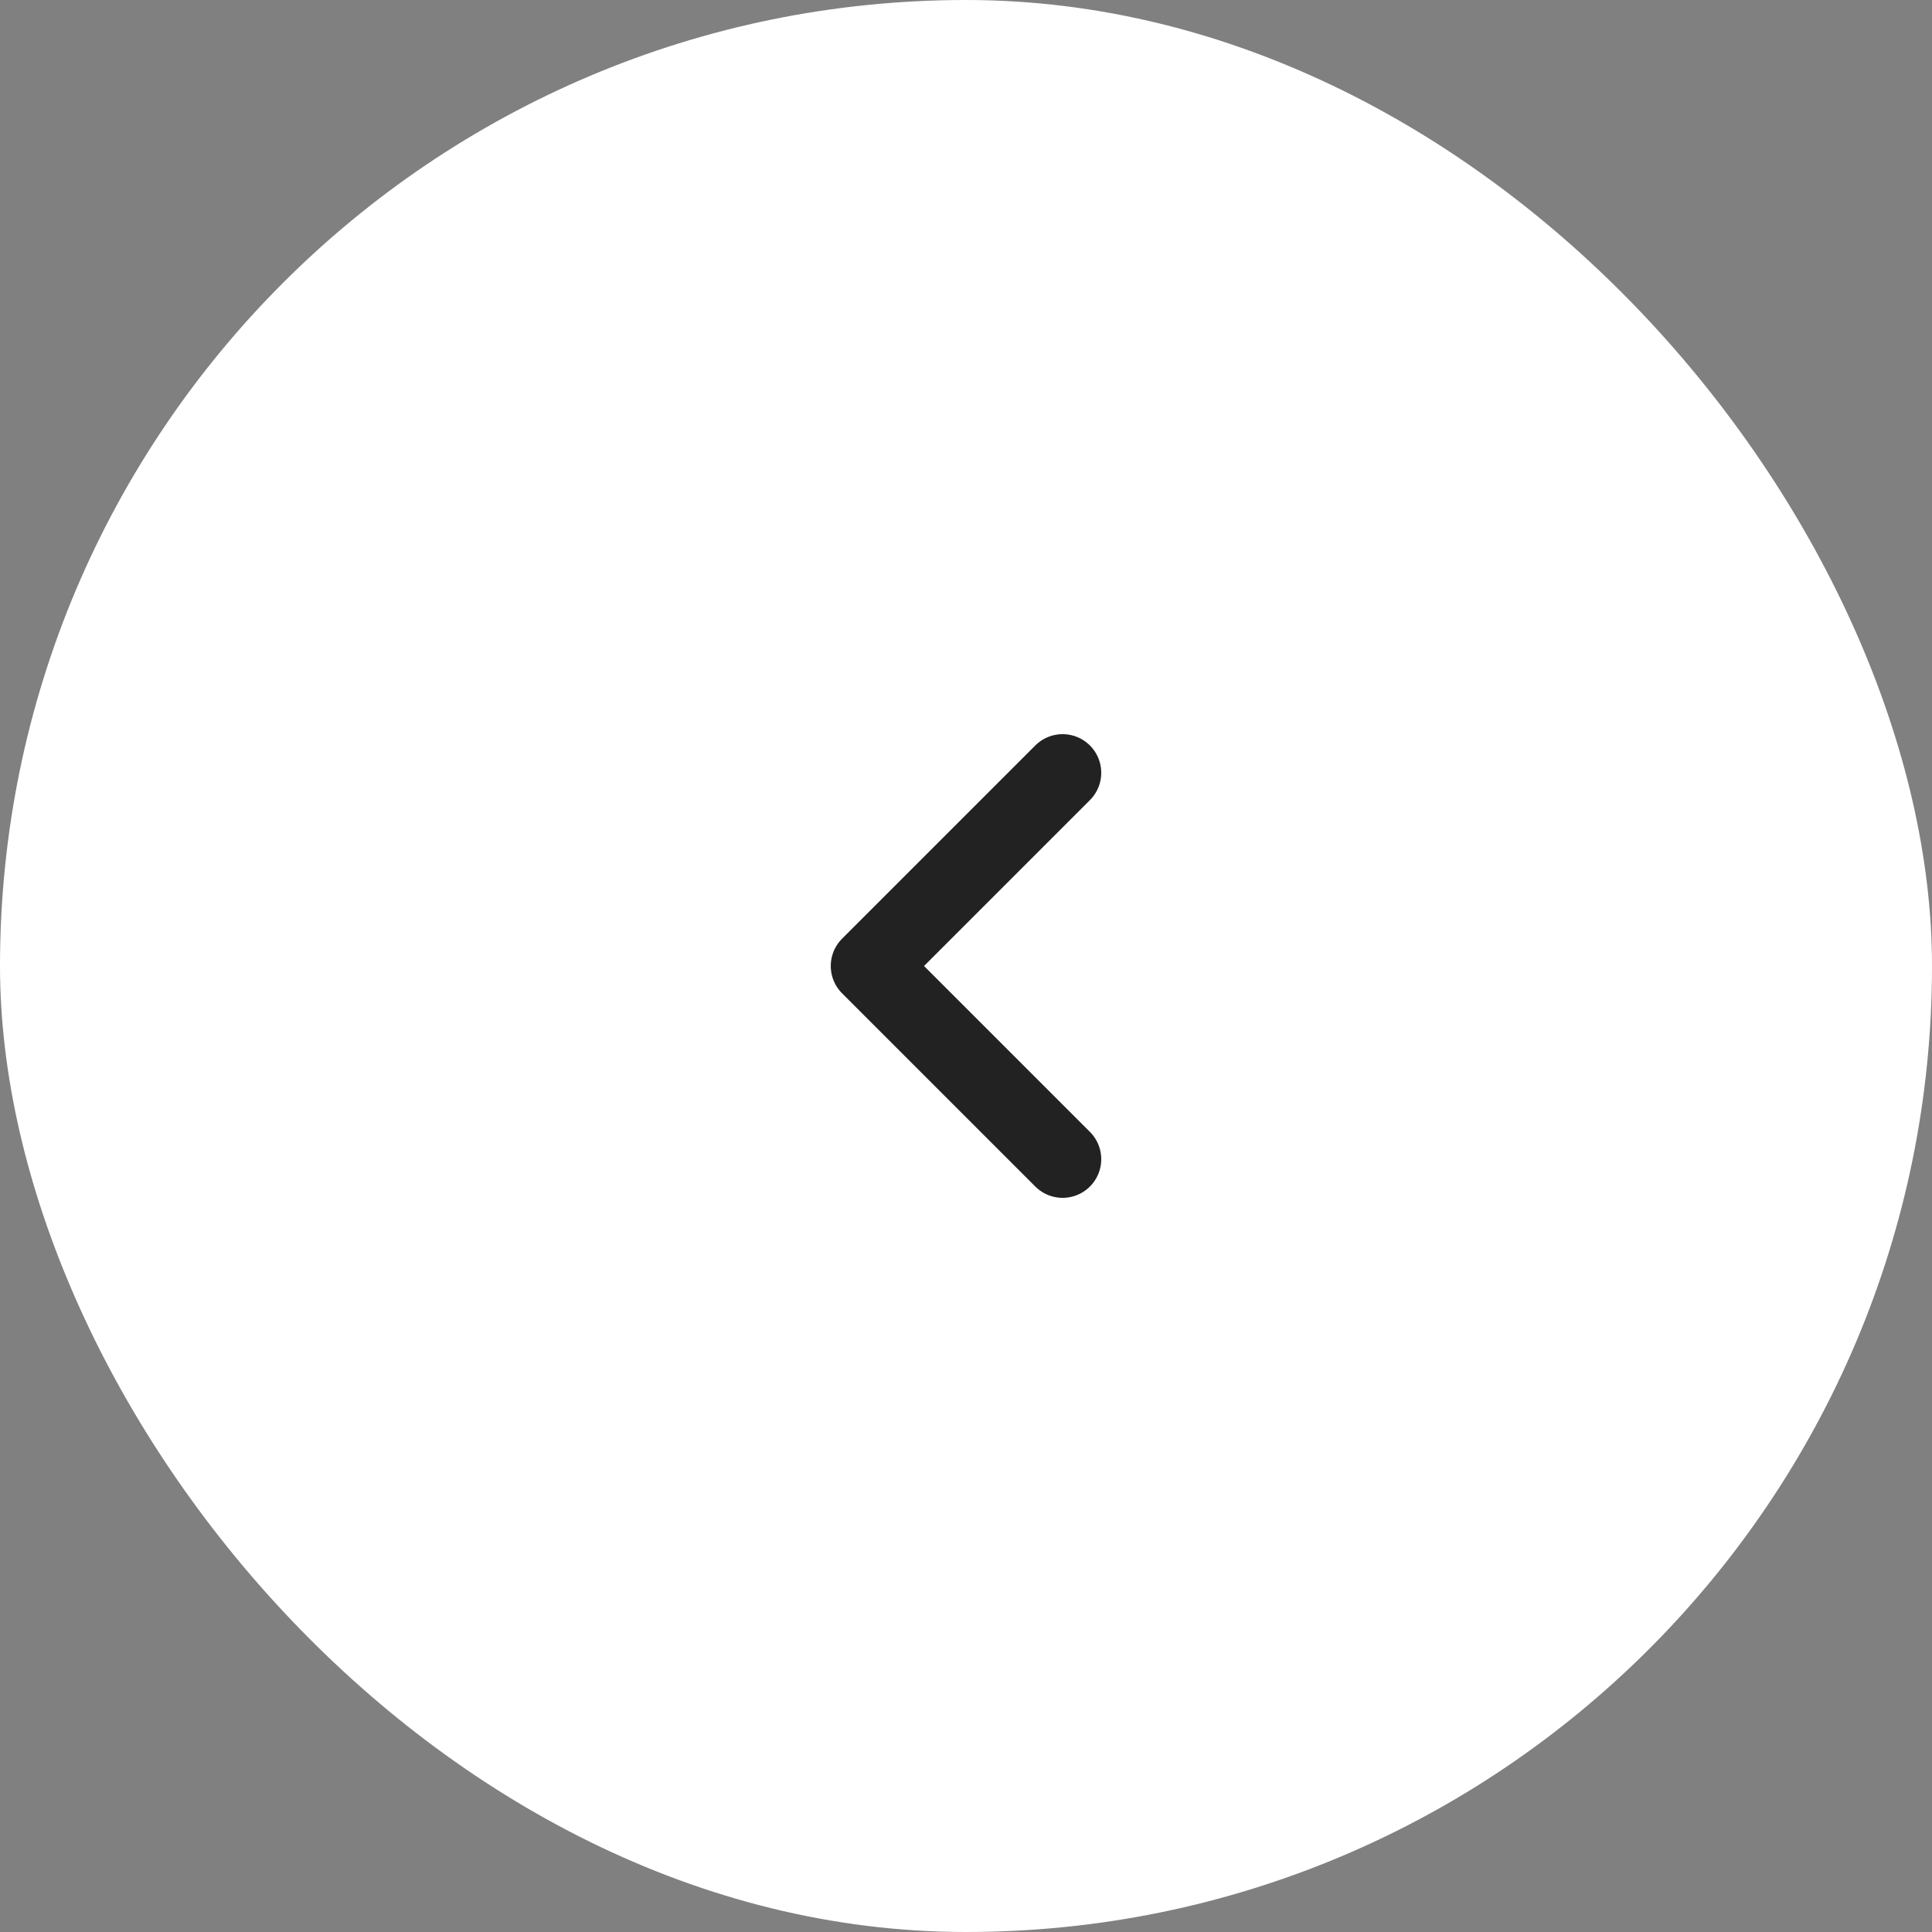 <svg width="50" height="50" viewBox="0 0 50 50" fill="none" xmlns="http://www.w3.org/2000/svg">
<rect x="0" y="0" width="50" height="50" fill="#808080" stroke="none"/>
<rect width="50" height="50" rx="25" fill="white"/>
<path d="M27.5 30L22.5 25L27.5 20" stroke="#222222" stroke-width="2" stroke-linecap="round" stroke-linejoin="round"/>
</svg>

